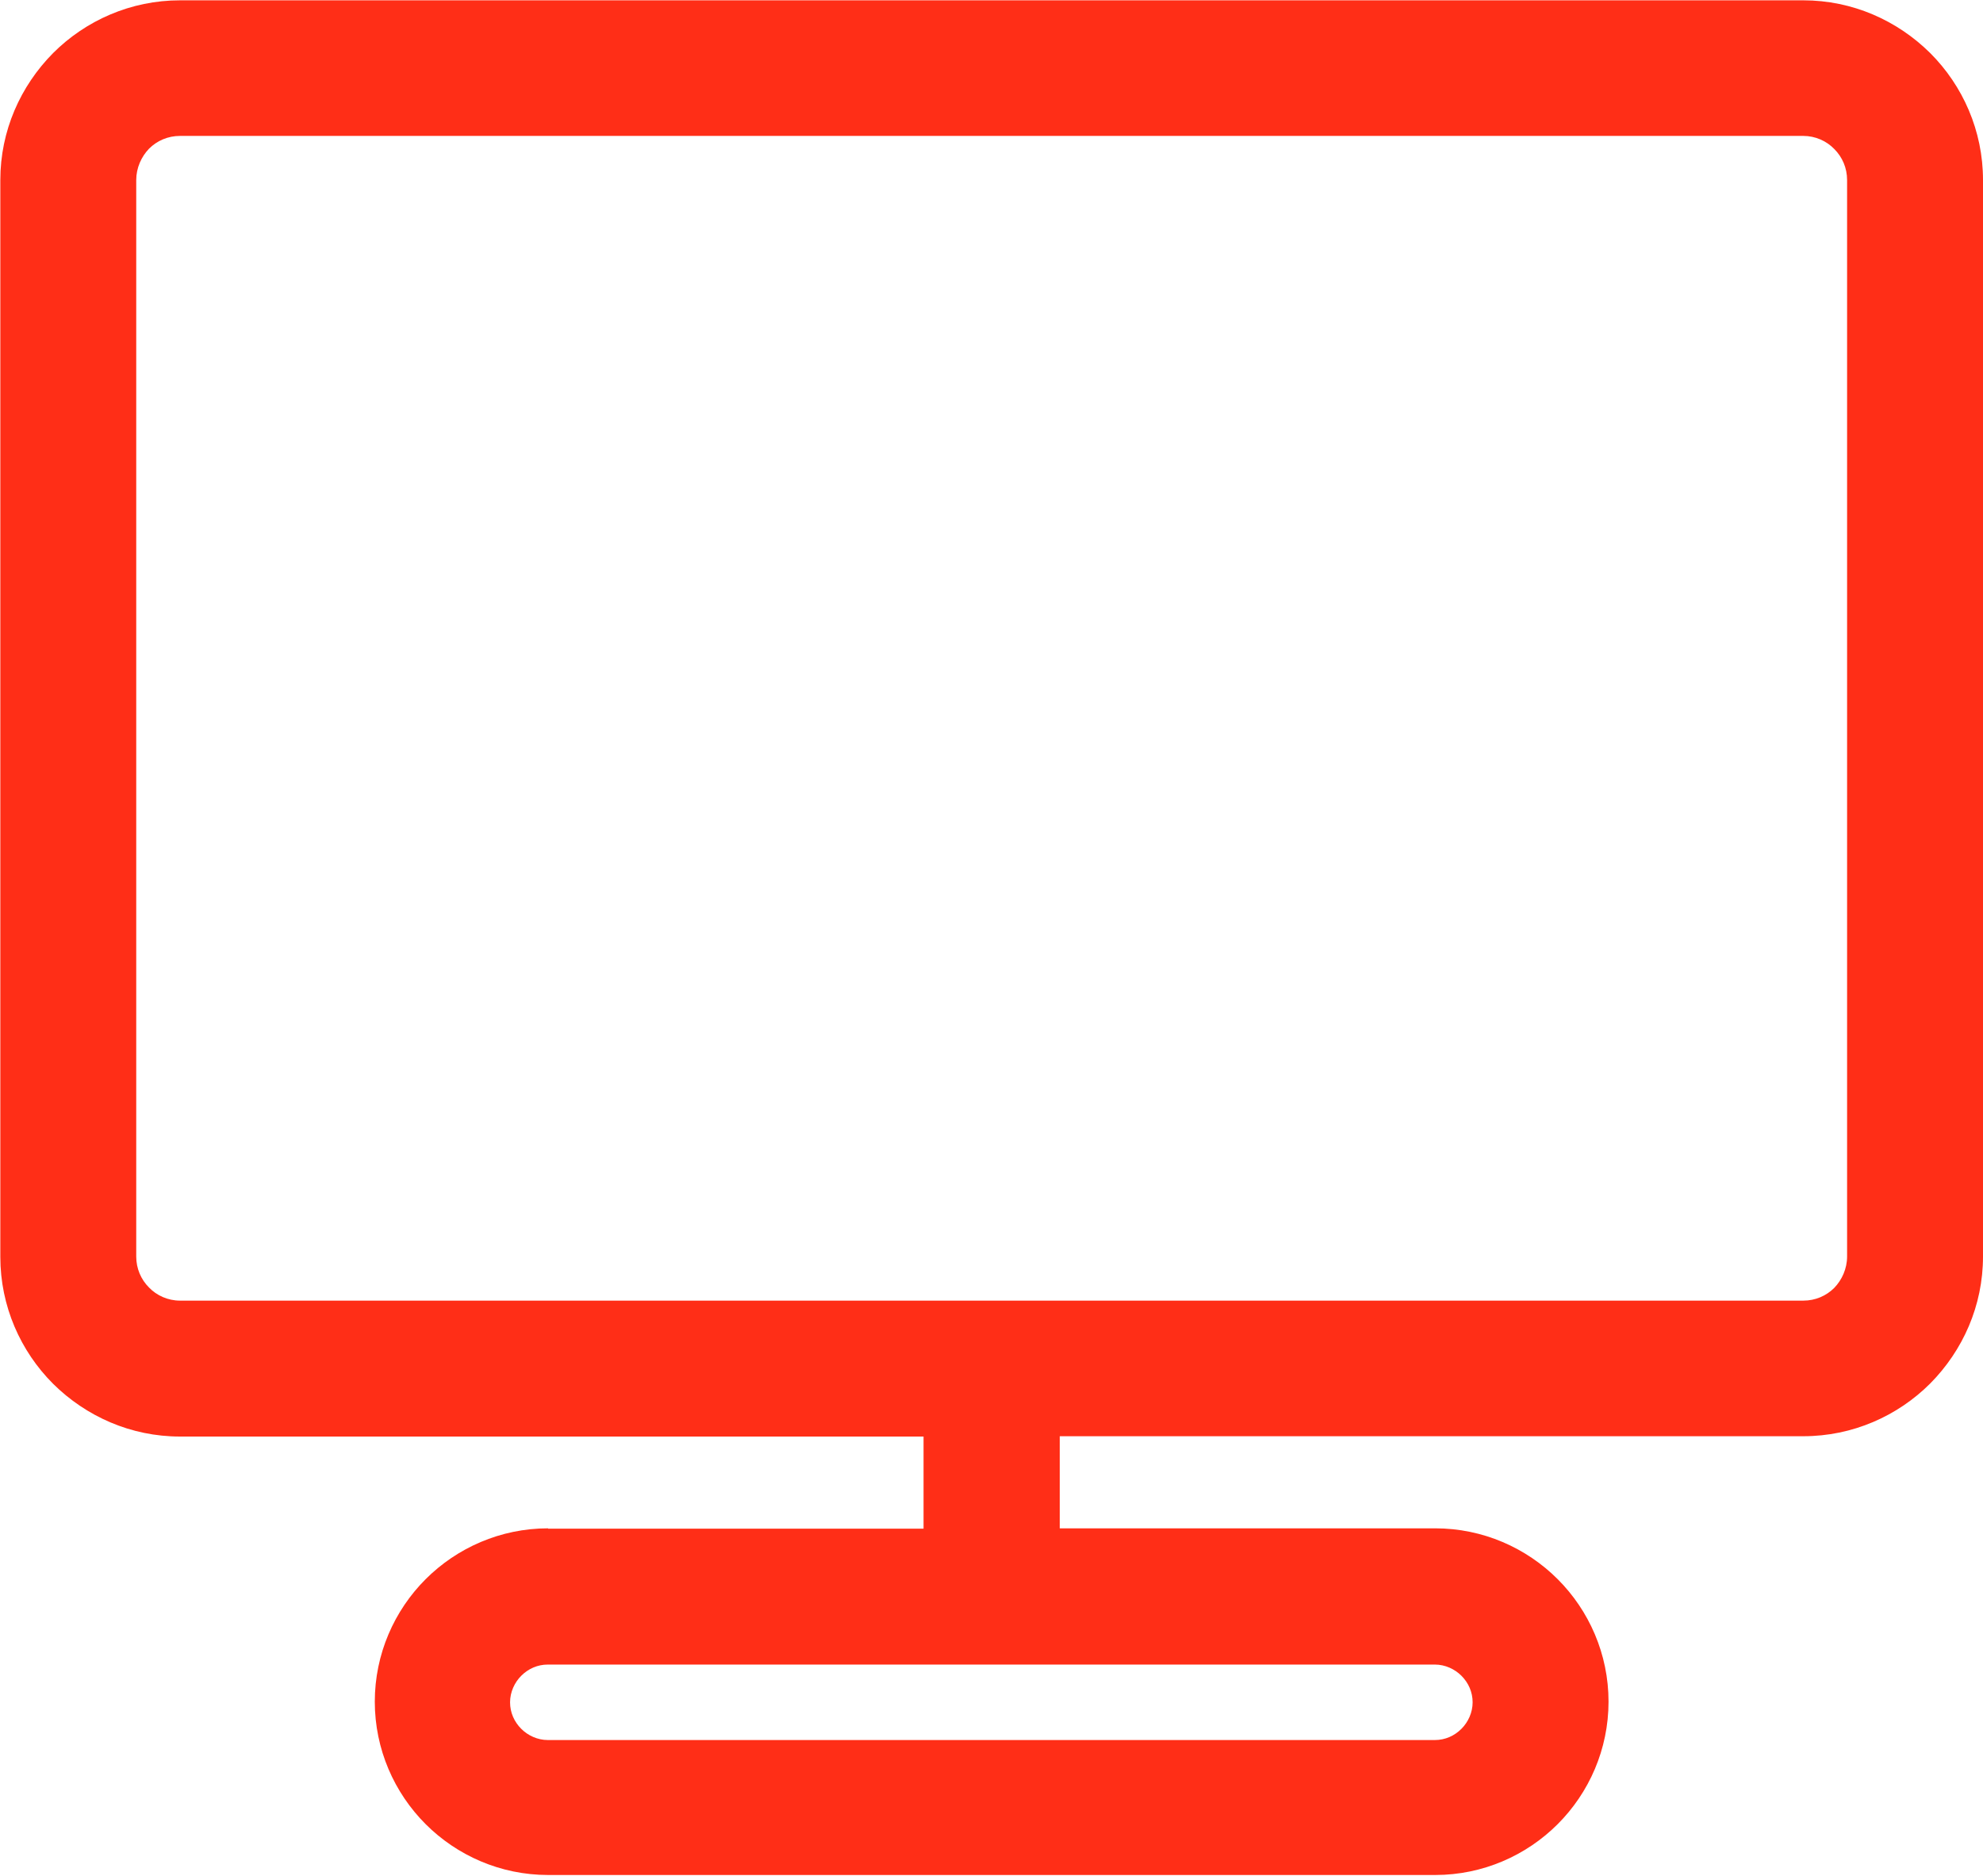 <?xml version="1.0" encoding="UTF-8"?>
<svg id="Warstwa_2" data-name="Warstwa 2" xmlns="http://www.w3.org/2000/svg" viewBox="0 0 62.01 58.65">
  <defs>
    <style>
      .cls-1 {
        fill: #ff2e17;
      }
    </style>
  </defs>
  <g id="Warstwa_1-2" data-name="Warstwa 1">
    <path class="cls-1" d="M17.14,47.8h11.74v-2.88H5.63c-1.54,0-2.94-.63-3.97-1.65h0s0,0,0,0c-1.02-1.02-1.65-2.43-1.65-3.97V5.63c0-1.54.63-2.94,1.65-3.97h0s0,0,0,0c1.02-1.02,2.43-1.65,3.97-1.65h50.76c1.54,0,2.94.63,3.97,1.65h0s0,0,0,0c1.02,1.02,1.65,2.43,1.65,3.97v33.66c0,1.54-.63,2.94-1.65,3.97h0s0,0,0,0c-1.02,1.02-2.43,1.65-3.97,1.65h-23.25v2.88h11.74c1.49,0,2.85.61,3.83,1.59.98.98,1.59,2.34,1.59,3.83s-.61,2.85-1.59,3.83c-.98.98-2.34,1.59-3.83,1.59h-27.74c-1.49,0-2.85-.61-3.83-1.59-.98-.98-1.59-2.34-1.59-3.83s.61-2.85,1.59-3.83c.98-.98,2.34-1.59,3.83-1.59h0ZM44.87,52.05h-27.74c-.32,0-.61.13-.83.35-.21.21-.35.51-.35.83s.13.61.35.83c.21.21.51.35.83.35h27.74c.32,0,.61-.13.83-.35.21-.21.35-.51.35-.83s-.13-.61-.35-.83c-.21-.21-.51-.35-.83-.35h0ZM56.39,4.25H5.63c-.38,0-.72.15-.97.4h0c-.24.25-.4.6-.4.98v33.66c0,.38.15.72.4.97h0c.24.25.59.41.97.41h50.76c.38,0,.72-.15.97-.4h0c.24-.25.4-.6.4-.98V5.63c0-.38-.15-.72-.4-.97h0c-.24-.25-.59-.41-.97-.41h0Z"/>
  </g>
</svg>